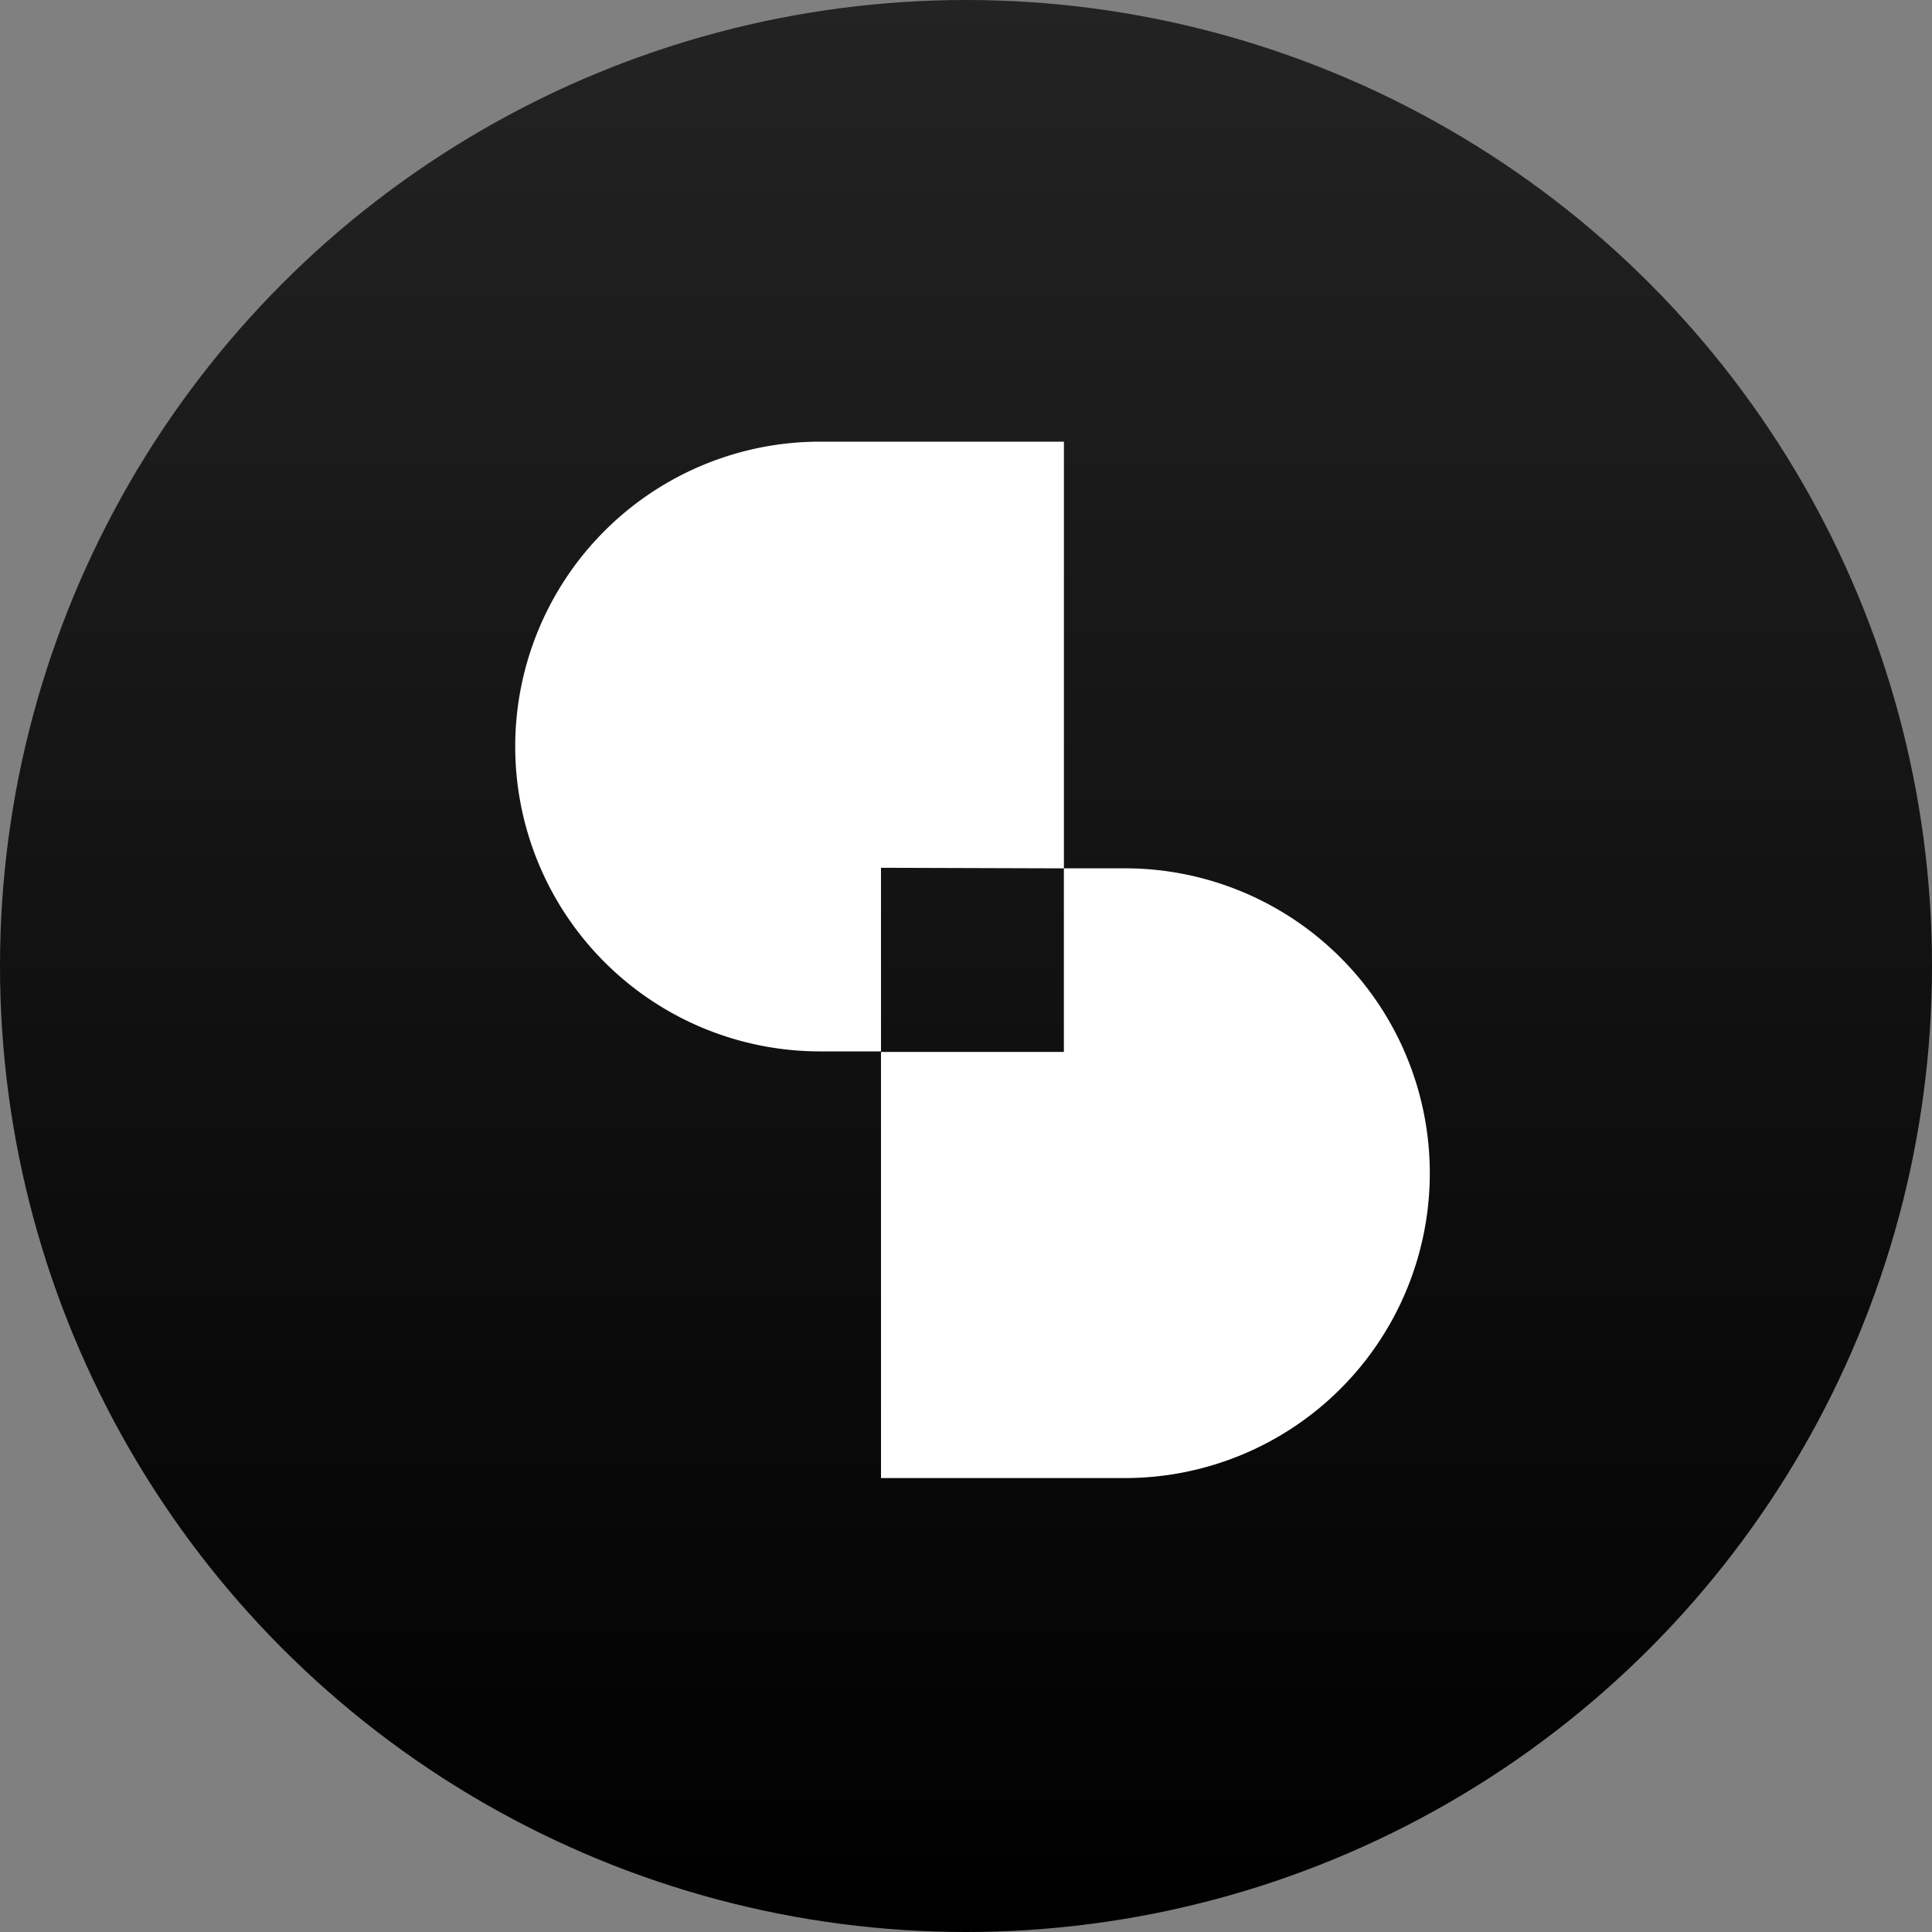 <svg xmlns="http://www.w3.org/2000/svg" width="50" height="50"><rect width="100%" height="100%" fill="#808080" stroke="none"/><defs><linearGradient id="a" x1="50%" x2="50%" y1="0%" y2="100%"><stop offset="0%" stop-color="#232323"/><stop offset="100%"/></linearGradient></defs><g fill="none" fill-rule="evenodd"><circle cx="25" cy="25" r="25" fill="url(#a)"/><g fill="#FFF" fill-rule="nonzero"><path d="M27.534 22.472V11.43h-6.31a7.89 7.89 0 1 0 0 15.78H22.8v-4.752l4.734.015Z"/><path d="M29.113 22.472h-1.58v4.752H22.8v11.028h6.313a7.89 7.89 0 1 0 0-15.78Z"/></g></g></svg>